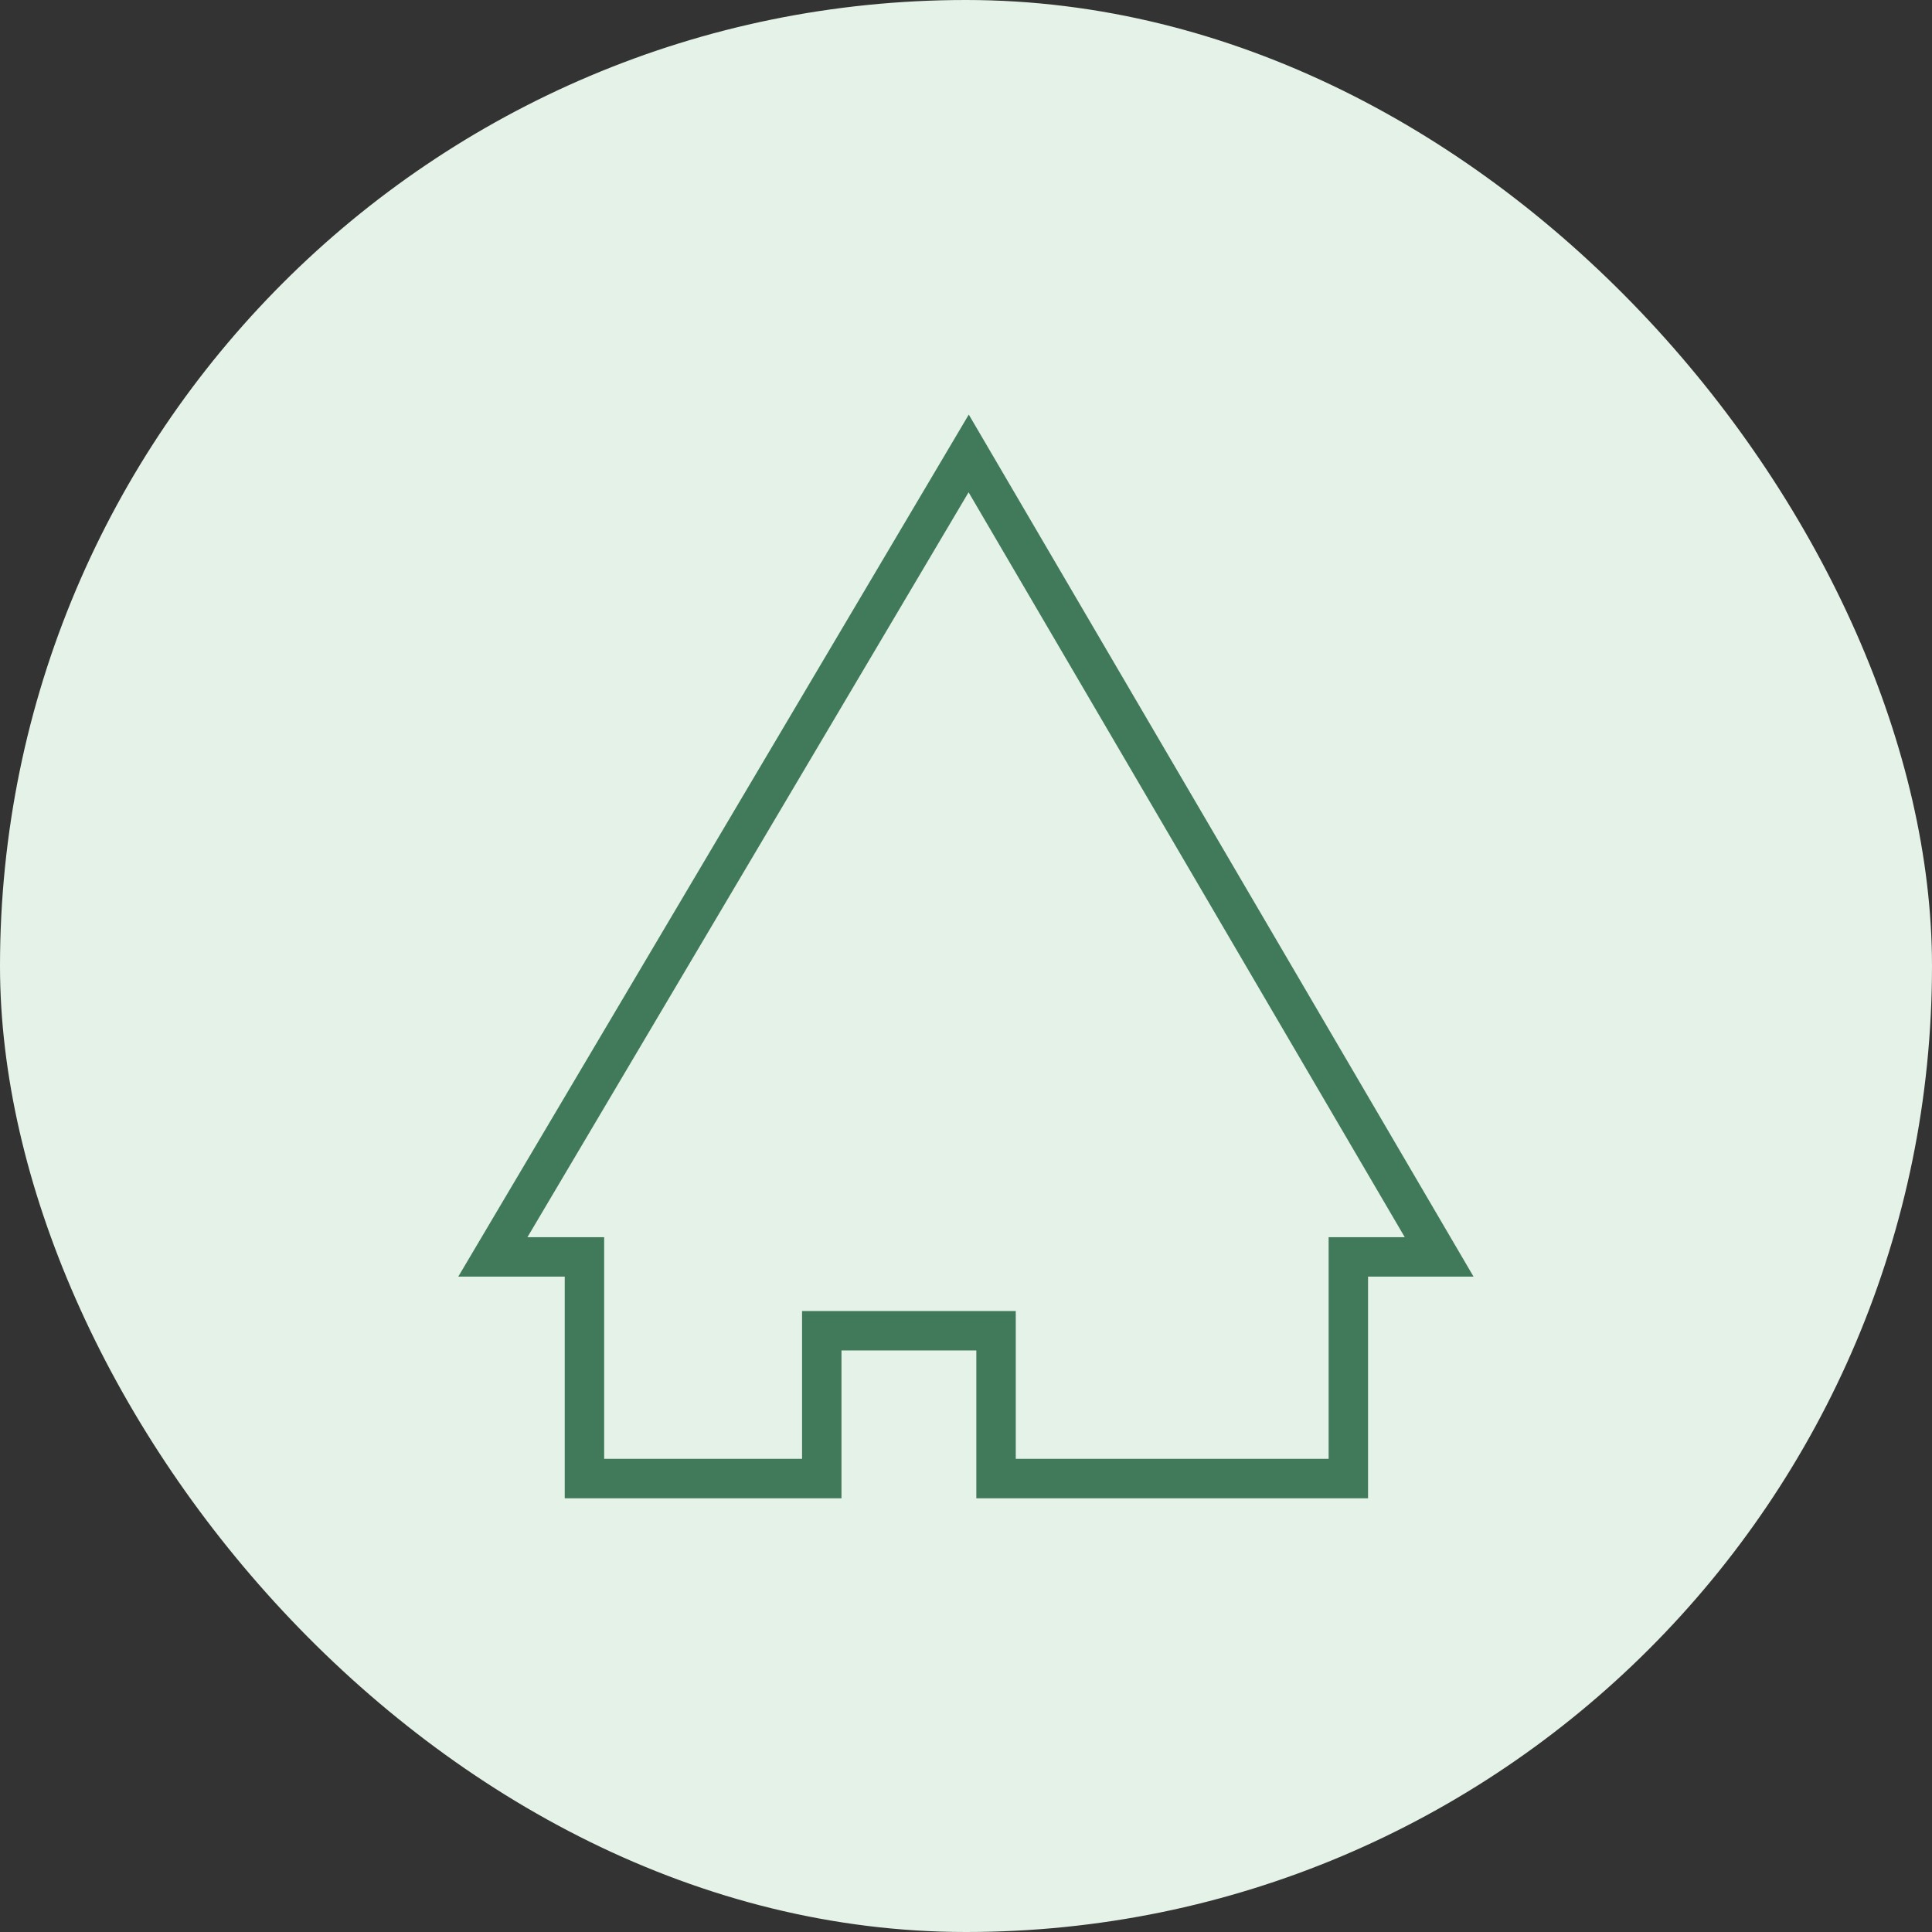 <svg width="98" height="98" viewBox="0 0 98 98" fill="none" xmlns="http://www.w3.org/2000/svg">
<rect x="0" y="0" width="98" height="98" fill="#333333" stroke="none"/>
<rect width="98" height="98" rx="49" fill="#E4F2E7"/>
<path d="M49.136 23L25 63.756H29.646V75H41.684V67.501H50.524V75H68.394V63.756H73L49.136 23Z" stroke="#417A5A" stroke-width="2"/>
</svg>
